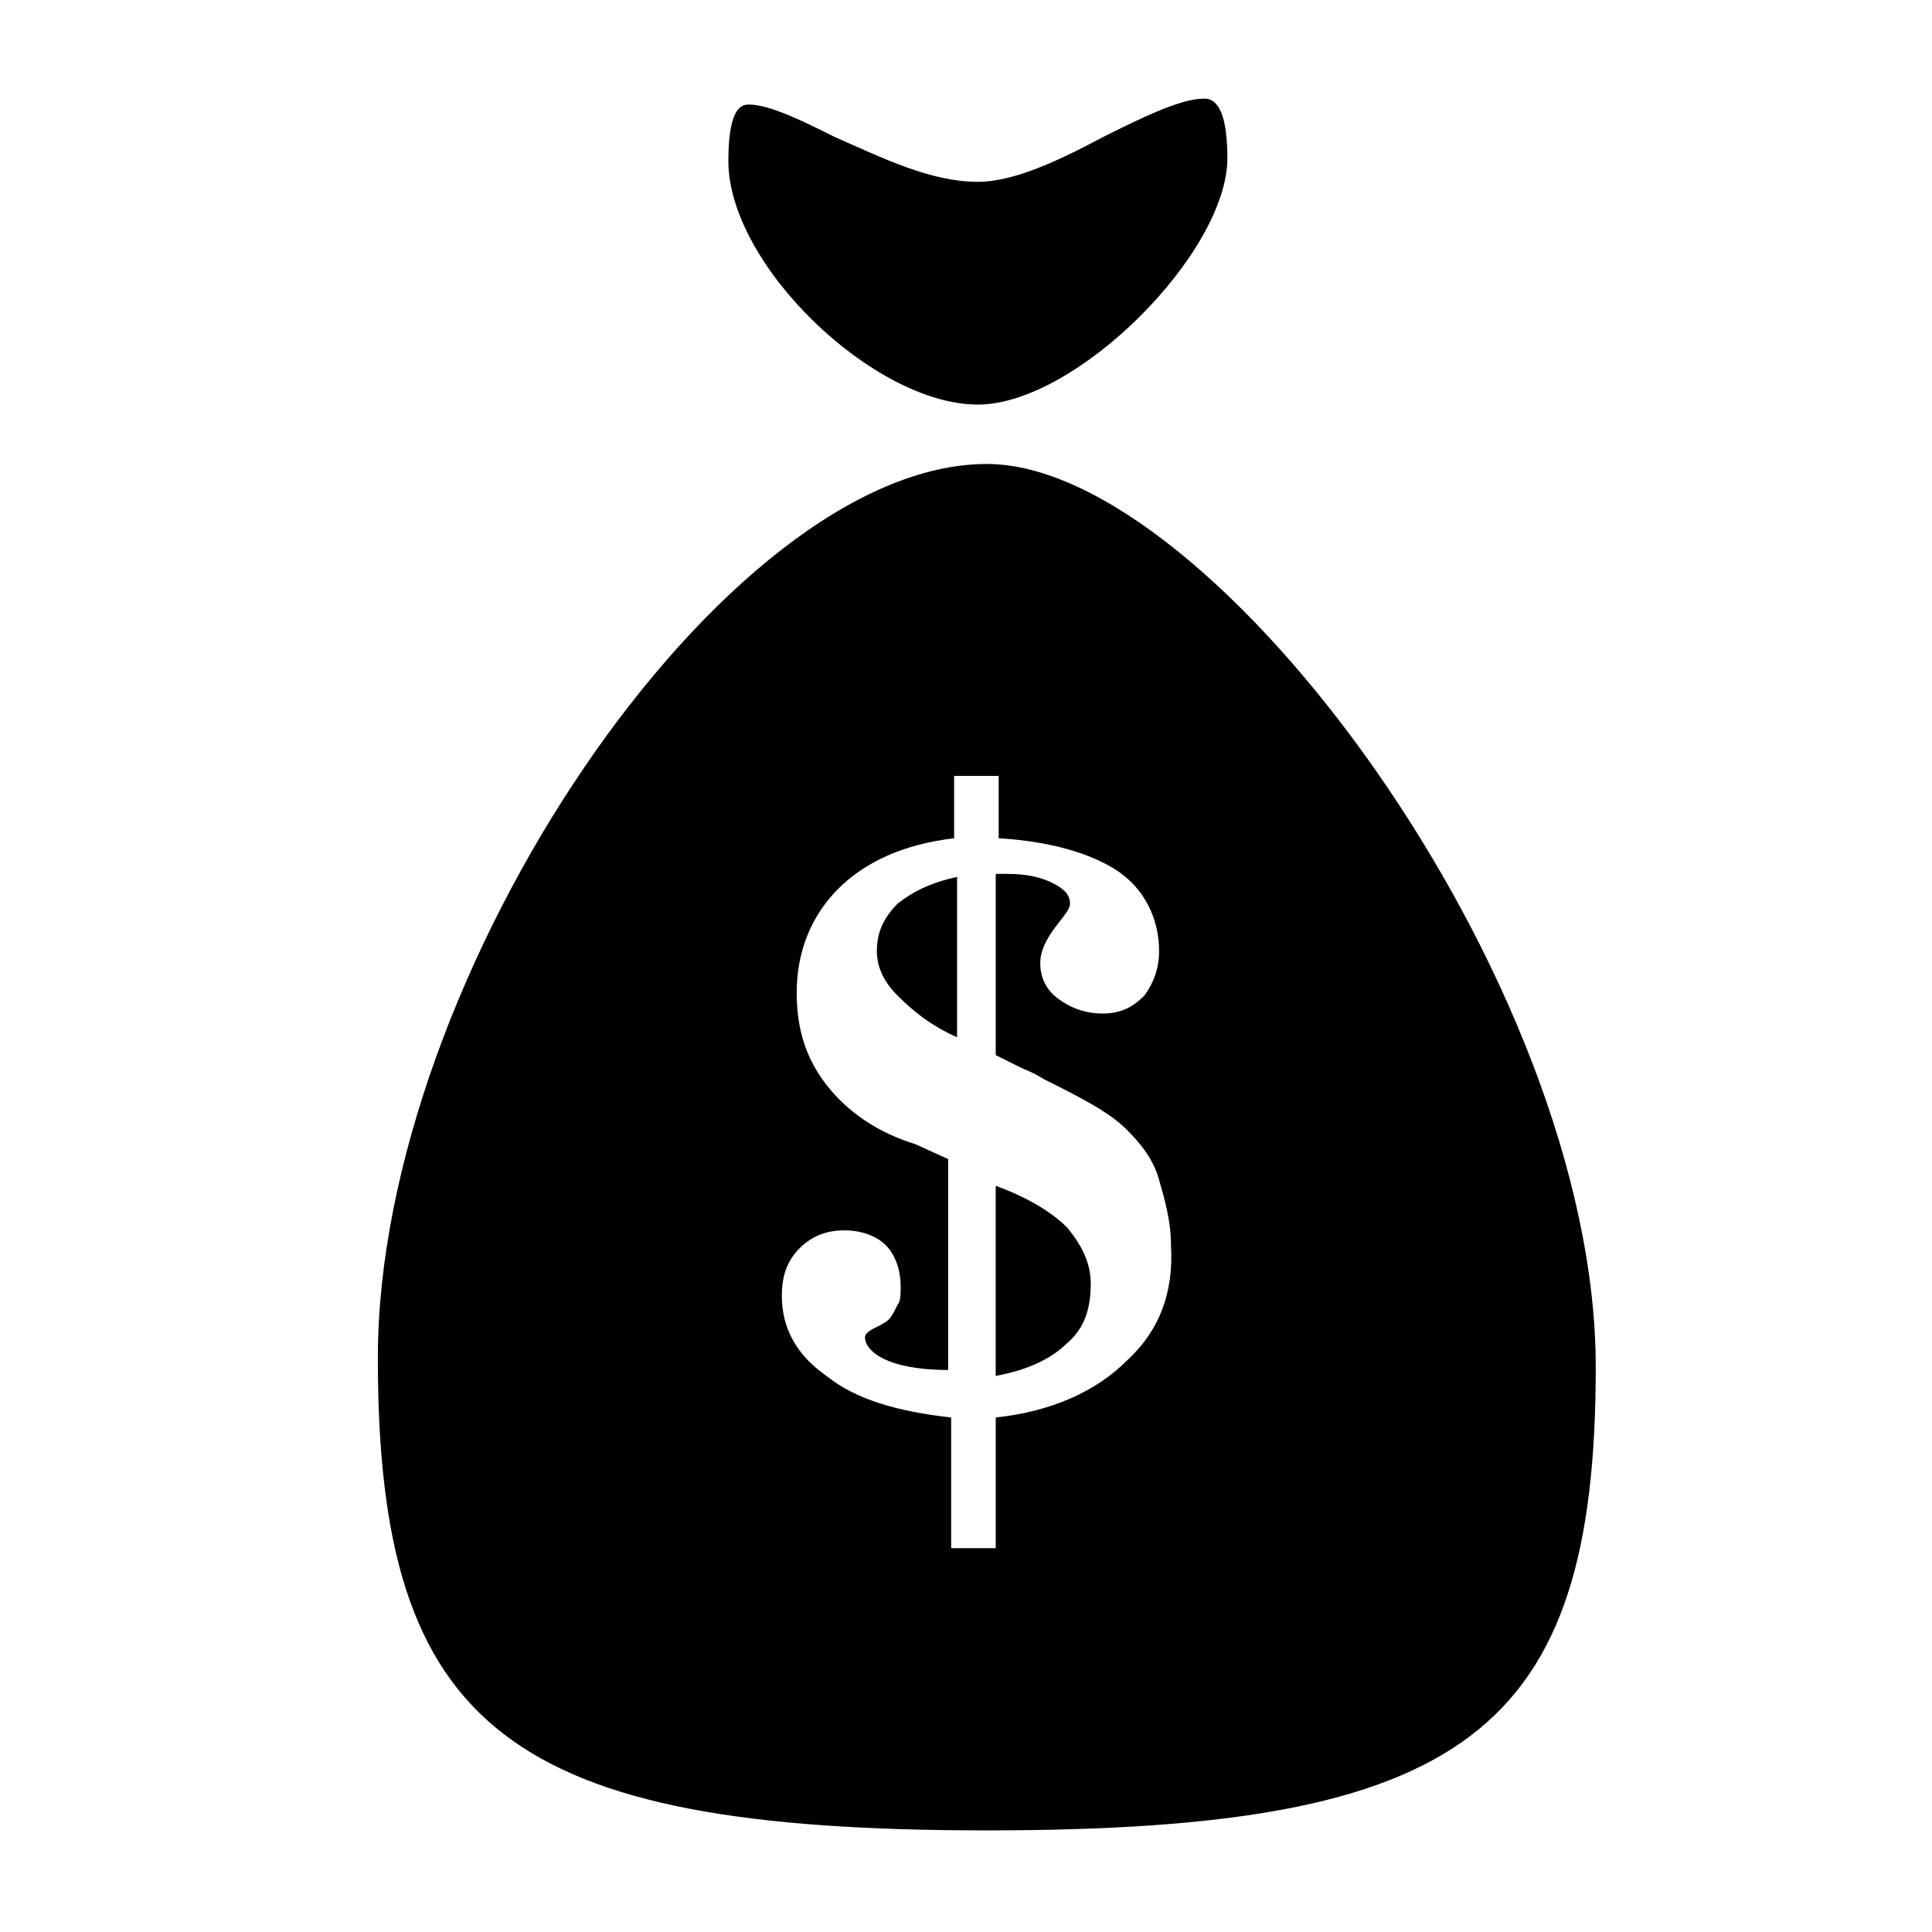 <?xml version="1.0" encoding="UTF-8"?>
<!-- Uploaded to: ICON Repo, www.svgrepo.com, Generator: ICON Repo Mixer Tools -->
<svg fill="#000000" width="800px" height="800px" version="1.1" viewBox="144 144 512 512" xmlns="http://www.w3.org/2000/svg">
 <g>
  <path d="m407.87 458.25v50.383c8.66-1.574 14.957-4.723 18.895-8.66 4.723-3.938 6.297-9.445 6.297-15.742 0-5.512-2.363-10.234-6.297-14.957-3.938-3.938-10.234-7.875-18.895-11.023z"/>
  <path d="m376.38 396.06c0 3.938 1.574 7.871 5.512 11.809s8.66 7.871 15.742 11.02v-42.508c-7.086 1.574-11.809 3.938-15.742 7.086-3.938 3.934-5.512 7.871-5.512 12.594z"/>
  <path d="m405.51 266.96c-69.273 0-161.38 135.4-161.38 236.95 0 98.398 34.637 125.16 161.38 125.16 126.74 0 161.38-25.977 161.38-122.8 0.004-102.34-101.55-239.31-161.38-239.31zm37 237.73c-7.871 7.871-19.68 13.383-34.637 14.957v34.637h-11.809v-34.637c-14.168-1.574-25.191-4.723-33.062-11.02-7.871-5.512-11.809-12.594-11.809-21.254 0-5.512 1.574-9.445 4.723-12.594 3.148-3.148 7.086-4.723 11.809-4.723s8.66 1.574 11.02 3.938c2.363 2.363 3.938 6.297 3.938 11.02 0 1.574 0 3.938-0.789 4.723-0.789 1.574-1.574 3.148-2.363 3.938-0.789 0.789-2.363 1.574-3.938 2.363-1.574 0.789-2.363 1.574-2.363 2.363 0 2.363 2.363 4.723 6.297 6.297 3.938 1.574 9.445 2.363 15.742 2.363v-55.891l-8.66-3.938c-10.223-3.156-18.094-8.668-23.605-15.75-5.512-7.086-7.871-14.957-7.871-24.402 0-11.02 3.938-20.469 11.02-27.551 7.086-7.086 17.32-11.809 30.699-13.383v-16.531h11.809v16.531c13.383 0.789 24.402 3.938 31.488 8.66 7.086 4.723 11.02 12.594 11.02 21.254 0 4.723-1.574 8.66-3.938 11.809-3.148 3.148-6.297 4.723-11.02 4.723-4.723 0-8.66-1.574-11.809-3.938-3.148-2.363-4.723-5.512-4.723-9.445 0-3.148 1.574-6.297 3.938-9.445 2.363-3.148 3.938-4.723 3.938-6.297 0-2.363-1.574-3.938-4.723-5.512-3.148-1.574-7.086-2.363-11.809-2.363h-3.148v48.016l6.297 3.148c1.574 0.789 3.938 1.574 6.297 3.148 9.445 4.723 17.32 8.66 22.043 13.383 3.938 3.938 7.086 7.871 8.66 13.383s3.148 11.02 3.148 17.32c0.785 12.594-3.148 22.828-11.809 30.699z"/>
  <path d="m342.53 171.71c-1.574 0-5.508 0-5.508 14.957 0 27.551 38.574 64.551 66.125 64.551 25.977 0 66.125-40.148 66.125-65.336 0-15.742-4.723-15.742-6.297-15.742-6.297 0-17.32 5.512-26.766 10.234-11.809 6.297-23.617 11.809-33.062 11.809-12.594 0-25.191-6.297-37.785-11.809-7.875-3.941-17.32-8.664-22.832-8.664z"/>
 </g>
</svg>